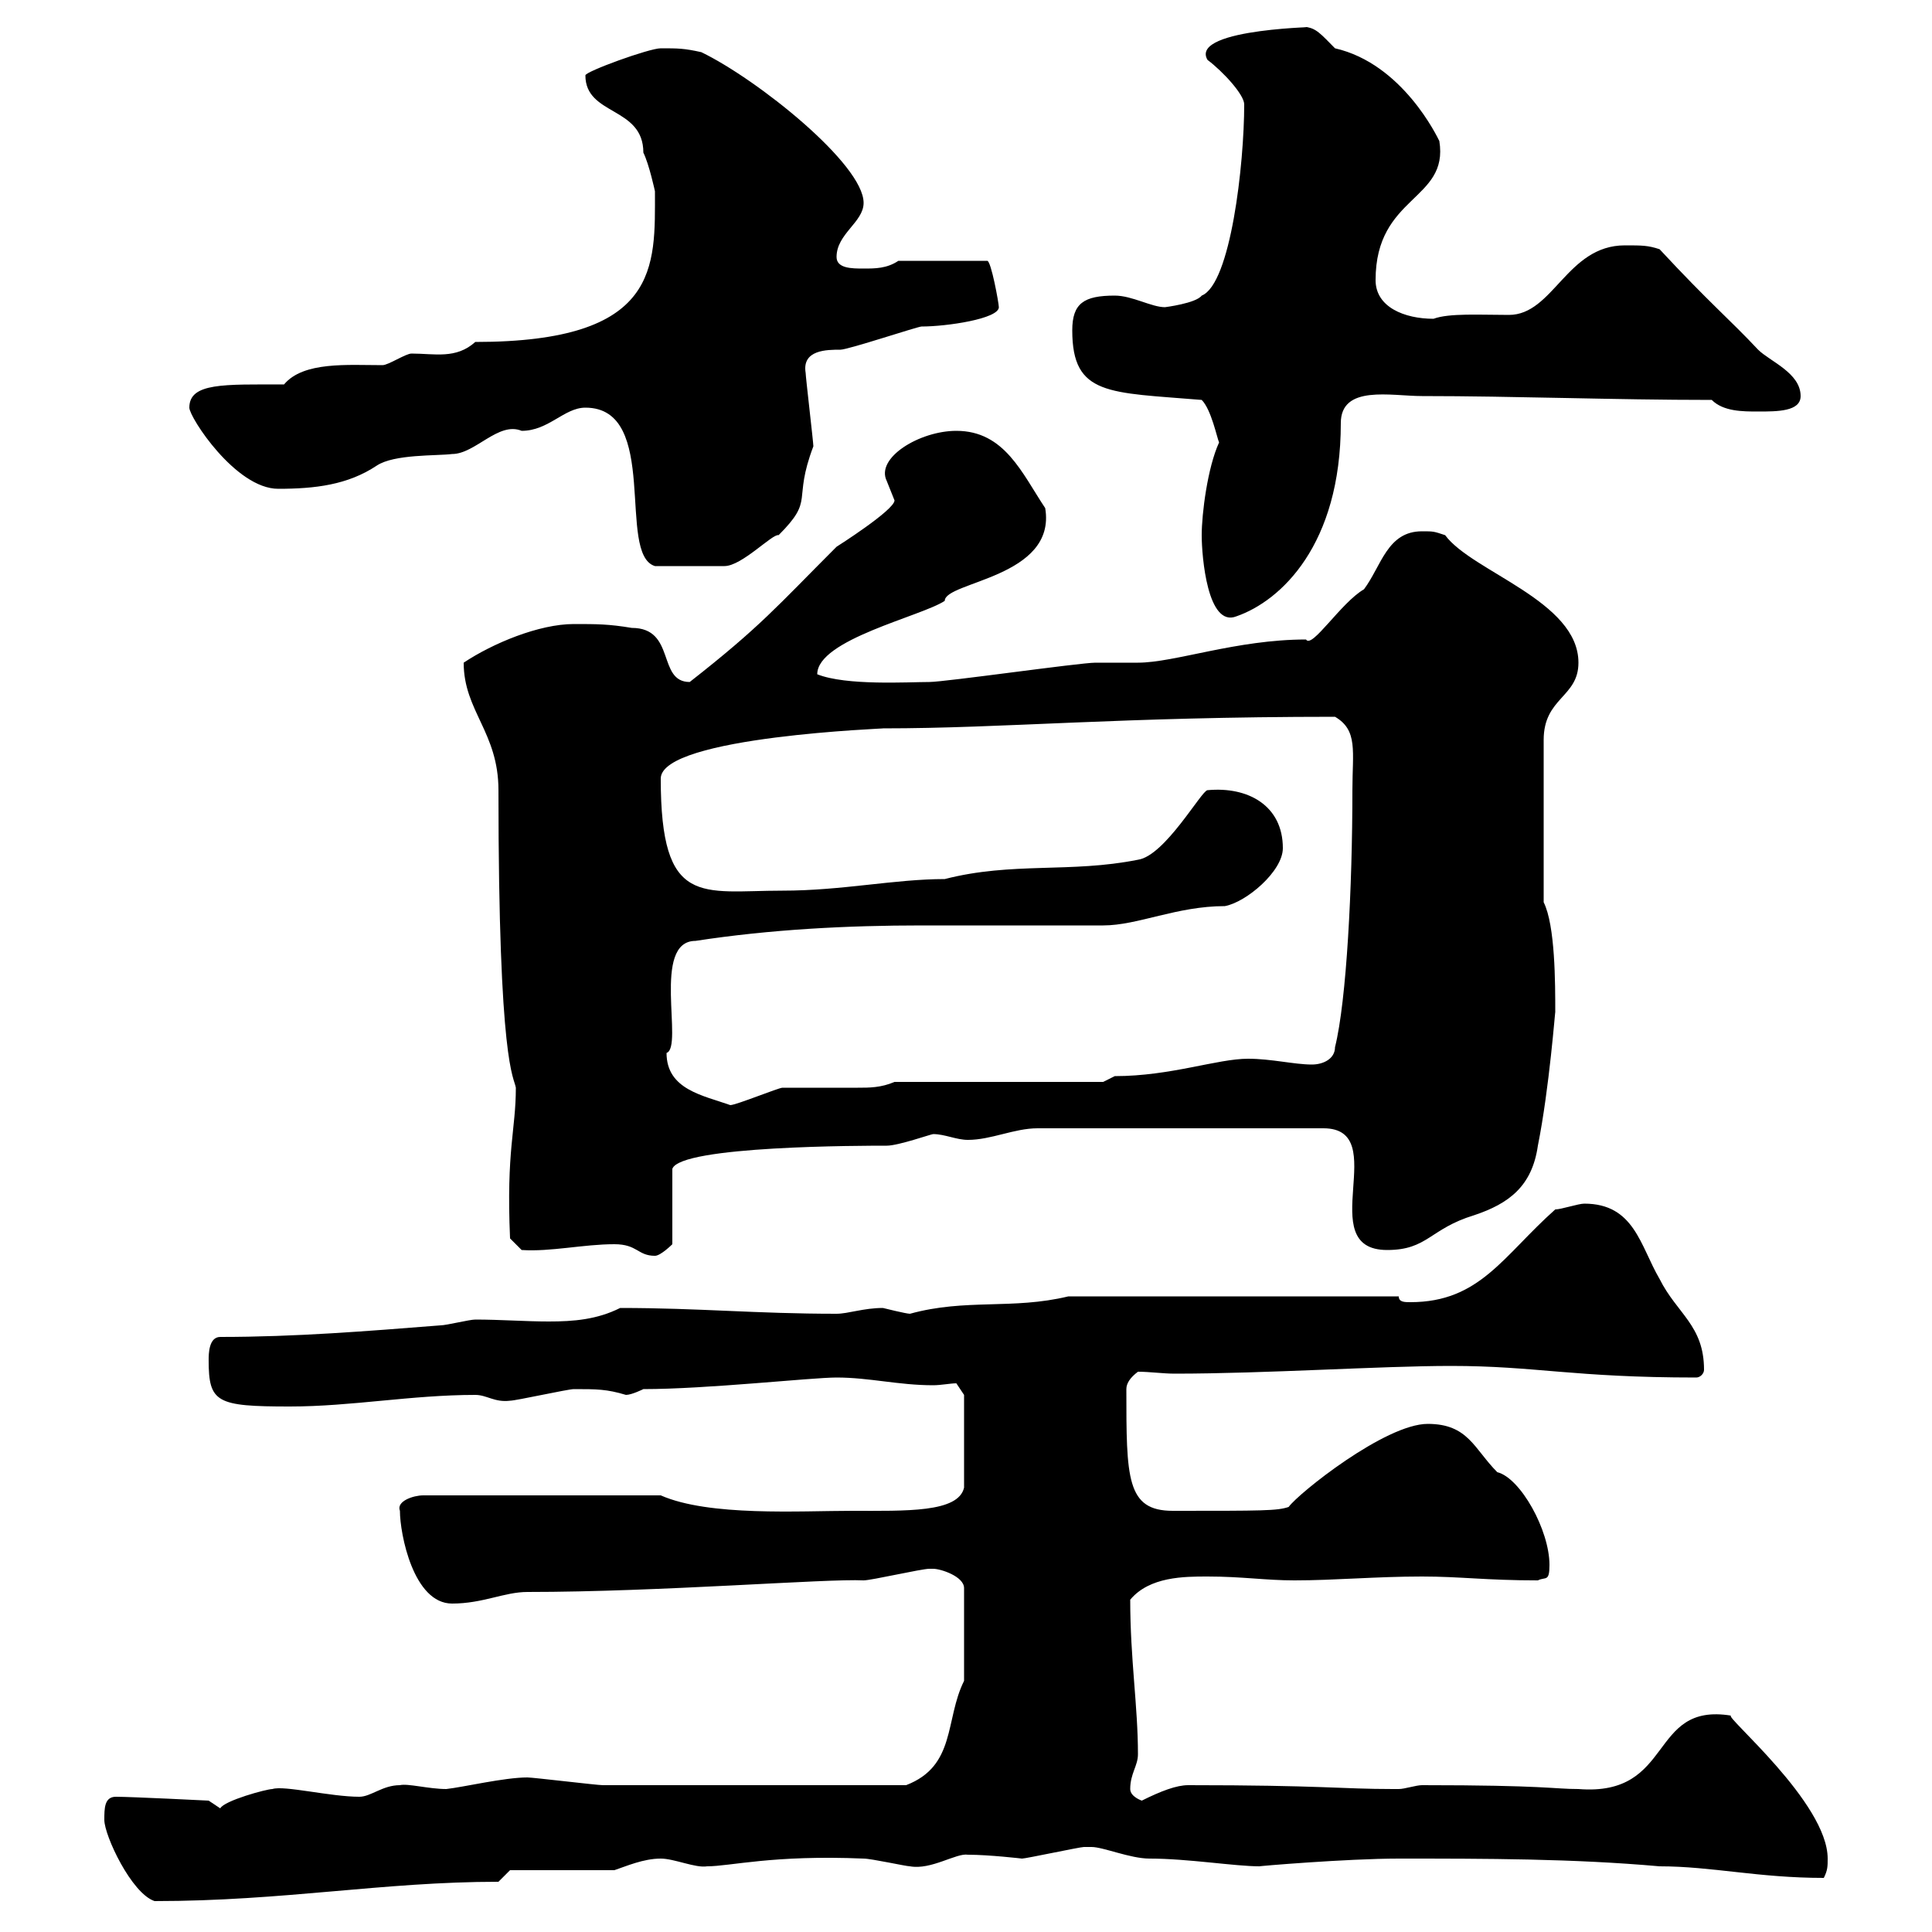 <svg xmlns="http://www.w3.org/2000/svg" xmlns:xlink="http://www.w3.org/1999/xlink" width="300" height="300"><path d="M16.20 282.60C16.20 285 20.40 294 24 295.20C44.10 295.20 59.40 292.20 77.40 292.20L79.20 290.40L95.40 290.40C97.20 289.80 99.90 288.60 102.60 288.60C104.70 288.60 108 290.10 109.80 289.80C113.40 289.80 120 288 134.10 288.60C135.30 288.60 140.70 289.80 141.30 289.80C144.60 290.40 148.50 287.70 150.30 288C153.60 288 158.70 288.60 158.70 288.60C159.30 288.60 167.70 286.80 168.30 286.80C168.30 286.80 168.30 286.80 169.50 286.80C171.30 286.80 175.50 288.60 178.50 288.60C184.50 288.60 191.70 289.80 195.60 289.80C195 289.80 209.10 288.60 217.20 288.60C230.70 288.60 244.20 288.60 257.70 289.80C265.80 289.80 273 291.60 283.20 291.60C283.80 290.40 283.80 289.80 283.80 288.60C283.80 279.90 267.60 266.40 268.80 266.40C255.90 264.30 260.10 279 245.10 277.80C241.20 277.80 240 277.20 220.80 277.20C219.90 277.20 218.10 277.80 217.20 277.80C216.30 277.80 216.30 277.80 216.30 277.80C208.20 277.80 205.20 277.20 184.50 277.20C182.70 277.20 180.30 278.10 177.30 279.60C177.30 279.60 175.50 279 175.50 277.80C175.50 275.40 176.70 274.20 176.70 272.40C176.70 264.90 175.50 257.70 175.50 248.40C178.50 244.80 183.90 244.80 187.50 244.80C192.90 244.80 196.50 245.40 201 245.40C207.30 245.40 213.60 244.80 220.80 244.80C226.80 244.80 230.70 245.40 238.80 245.40C240 244.80 240.60 245.70 240.60 243C240.60 237.60 236.10 229.50 232.50 228.60C228.90 225 228 221.10 221.70 221.10C215.10 221.10 201.60 231.90 200.10 234C198.30 234.60 196.20 234.60 182.10 234.60C174.90 234.60 174.90 229.50 174.90 215.70C174.90 214.80 175.50 213.90 176.70 213C178.50 213 180.60 213.30 182.40 213.30C196.50 213.30 214.50 212.10 225.30 212.10C238.50 212.10 244.20 213.90 263.40 213.90C264 213.90 264.60 213.30 264.60 212.70C264.60 205.80 260.40 204 257.70 198.60C254.70 193.50 253.80 186.90 246 186.90C245.10 186.90 242.40 187.80 241.50 187.80C233.40 195 229.80 202.20 219 202.20C218.10 202.20 217.20 202.20 217.20 201.30L165.90 201.30C157.20 203.40 150 201.60 141.30 204C140.70 204 137.10 203.10 137.10 203.10C134.10 203.10 131.70 204 129.90 204C117.30 204 108.60 203.10 96.30 203.10C92.70 204.90 89.10 205.20 85.20 205.20C81.60 205.20 77.70 204.90 73.80 204.90C72.90 204.90 69.30 205.80 68.40 205.80C57 206.70 45.90 207.60 34.20 207.60C32.40 207.60 32.40 210.30 32.40 211.20C32.40 217.80 33.60 218.40 45 218.40C54.60 218.40 63.90 216.60 73.80 216.60C75.60 216.60 76.80 217.80 79.20 217.50C80.10 217.50 88.20 215.70 89.10 215.70C92.70 215.70 94.20 215.70 97.20 216.60C98.10 216.60 99.90 215.70 99.90 215.70C109.80 215.70 126 213.90 129.90 213.90C135 213.90 139.50 215.10 144.90 215.10C146.10 215.10 147.60 214.80 148.50 214.80L149.70 216.60L149.70 231C148.80 234.90 140.70 234.60 132.30 234.60C124.20 234.60 110.10 235.50 102.60 232.20L65.70 232.20C64.20 232.20 61.50 233.10 62.10 234.60C62.10 238.20 64.20 249 70.20 249C75 249 78.30 247.20 81.90 247.20C102.60 247.20 128.40 245.10 134.10 245.40C135.30 245.40 143.10 243.60 144.30 243.60C144.30 243.60 144.90 243.60 144.90 243.60C146.10 243.60 149.70 244.80 149.70 246.60L149.70 261C146.70 267 148.50 274.20 140.70 277.20C120.60 277.20 101.40 277.20 93.60 277.20C92.70 277.20 82.80 276 81.90 276C78.30 276 72 277.50 69.30 277.80C66.60 277.80 63.30 276.90 62.10 277.20C59.40 277.20 57.60 279 55.80 279C51.30 279 44.10 277.20 42.30 277.80C41.40 277.80 34.80 279.60 34.20 280.80L32.40 279.60C32.40 279.60 20.40 279 18 279C16.20 279 16.20 280.80 16.20 282.60ZM95.40 193.20C99 193.20 99 195 101.70 195C102.60 195 104.40 193.20 104.40 193.20L104.40 181.50C105.60 177.90 134.10 177.90 137.70 177.90C139.50 177.90 144.60 176.10 144.90 176.10C146.70 176.10 148.50 177 150.30 177C153.90 177 157.50 175.20 161.10 175.20L205.50 175.20C216.30 175.20 203.70 194.10 215.40 194.10C221.70 194.10 222 190.80 228.90 188.70C234.30 186.90 237.90 184.20 238.80 177.90C240.60 168.90 241.50 156.60 241.50 157.20C241.50 152.70 241.50 143.70 239.70 140.10L239.70 114.90C239.70 108.30 245.10 108.30 245.10 102.90C245.10 93.30 228.60 88.80 224.40 83.10C222.60 82.50 222.60 82.50 220.80 82.50C215.40 82.50 214.50 87.90 211.80 91.50C208.20 93.60 203.70 100.80 202.80 99.30C192 99.30 182.40 102.90 176.70 102.90C175.50 102.90 171.30 102.90 170.10 102.90C167.70 102.90 146.70 105.90 144.30 105.90C141 105.90 131.40 106.50 126.90 104.70C126.90 99.30 143.10 95.70 146.70 93.30C146.70 90.30 164.10 89.70 162.30 78.90C158.70 73.50 156 66.90 148.50 66.90C142.80 66.90 135.90 71.10 137.70 74.70C137.70 74.70 138.90 77.70 138.90 77.70C138.90 79.20 129.90 84.90 129.90 84.90C120.60 94.20 118.20 97.20 107.10 105.90C102 105.90 105 97.50 98.10 97.50C94.50 96.90 92.70 96.90 89.10 96.90C83.70 96.90 76.50 99.90 72 102.90C72 110.40 77.40 113.70 77.40 122.70C77.40 165.60 79.80 167.10 80.10 168.90C80.10 175.50 78.60 178.50 79.20 192.30L81 194.10C85.50 194.40 90.60 193.20 95.40 193.20ZM103.50 163.50C106.20 162.60 101.10 146.10 108 146.10C119.70 144.30 131.70 143.70 143.10 143.70L171.30 143.70C176.70 143.70 182.70 140.70 190.20 140.70C193.50 140.10 199.20 135.30 199.20 131.70C199.20 125.10 193.80 122.10 187.50 122.70C186.60 122.70 180.90 132.90 176.70 133.50C166.20 135.60 157.20 133.80 146.70 136.50C138.90 136.50 130.80 138.30 121.50 138.30C108.90 138.30 102.60 141 102.60 120.90C102.60 114.30 138.60 113.10 137.10 113.10C156 113.10 173.70 111.30 207.30 111.30C210.90 113.40 210 116.70 210 122.70C210 137.70 209.10 155.40 207.30 162.60C207.30 164.40 205.50 165.30 203.70 165.30C201 165.30 197.40 164.40 193.80 164.40C189 164.40 181.80 167.10 173.10 167.10L171.30 168L138.90 168C136.80 168.90 135 168.90 133.20 168.90C130.50 168.90 127.80 168.90 125.10 168.90C123.60 168.90 122.70 168.90 121.50 168.90C120.90 168.90 114.30 171.60 113.40 171.60C109.20 170.10 103.50 169.20 103.50 163.50ZM186.60 83.10C186.60 86.40 187.50 97.50 192 95.70C198.90 93.30 208.20 84.60 208.20 65.70C208.20 59.70 216 61.50 220.80 61.50C235.20 61.50 250.50 62.10 265.80 62.10C267.60 63.90 270.60 63.90 273 63.90C276 63.90 279.60 63.90 279.60 61.50C279.60 57.90 274.80 56.10 273 54.30C268.50 49.50 265.50 47.10 257.70 38.70C255.90 38.10 255 38.10 252.30 38.10C243.30 38.10 241.20 48.90 234.30 48.90C229.80 48.90 225 48.60 222.60 49.50C218.10 49.50 213.60 47.70 213.60 43.50C213.60 30.30 225 31.20 223.50 21.90C223.20 21.30 217.80 9.90 207.30 7.50C205.20 5.40 204.30 4.20 202.50 4.20C207.30 4.20 184.50 4.20 187.50 9.30C189.90 11.10 193.20 14.70 193.20 16.20C193.20 25.50 191.10 44.10 186.60 45.90C185.70 47.10 180.90 47.70 180.90 47.70C178.80 47.70 175.80 45.90 173.10 45.90C168.30 45.90 166.50 47.10 166.50 51.30C166.50 61.50 172.20 60.90 186.60 62.10C188.10 63.60 189 68.10 189.30 68.70C187.50 72.60 186.60 79.80 186.60 83.10ZM90.90 63.30C102.60 63.30 95.70 86.10 101.70 87.90L112.50 87.90C115.20 87.90 120 82.80 120.90 83.10C126.60 77.40 123 78 126.30 69.30C126.30 68.70 125.10 58.50 125.10 57.90C124.50 54.30 128.40 54.30 130.50 54.30C131.70 54.30 142.50 50.70 143.10 50.70C147 50.70 155.10 49.50 155.10 47.70C155.10 47.10 153.90 40.50 153.30 40.50L139.50 40.50C137.70 41.70 135.90 41.70 134.10 41.70C132.30 41.70 129.90 41.70 129.90 39.90C129.90 36.30 134.10 34.50 134.10 31.50C134.10 25.50 117.60 12.30 108.90 8.10C106.20 7.50 105.30 7.50 102.60 7.50C100.80 7.50 90.90 11.10 90.90 11.70C90.90 18 99.90 16.50 99.90 23.70C100.80 25.50 101.70 29.70 101.70 29.70C101.70 41.40 102.60 53.10 73.80 53.10C70.80 55.80 67.50 54.90 63.90 54.90C63 54.90 60.30 56.70 59.40 56.70C54 56.70 47.10 56.10 44.10 59.70C34.80 59.70 29.40 59.40 29.40 63.30C29.40 64.80 36.60 75.90 43.20 75.90C48.90 75.90 54 75.30 58.50 72.30C61.20 70.50 67.80 70.80 70.20 70.50C73.80 70.50 77.40 65.40 81 66.90C85.20 66.90 87.60 63.30 90.90 63.30Z"/></svg>
